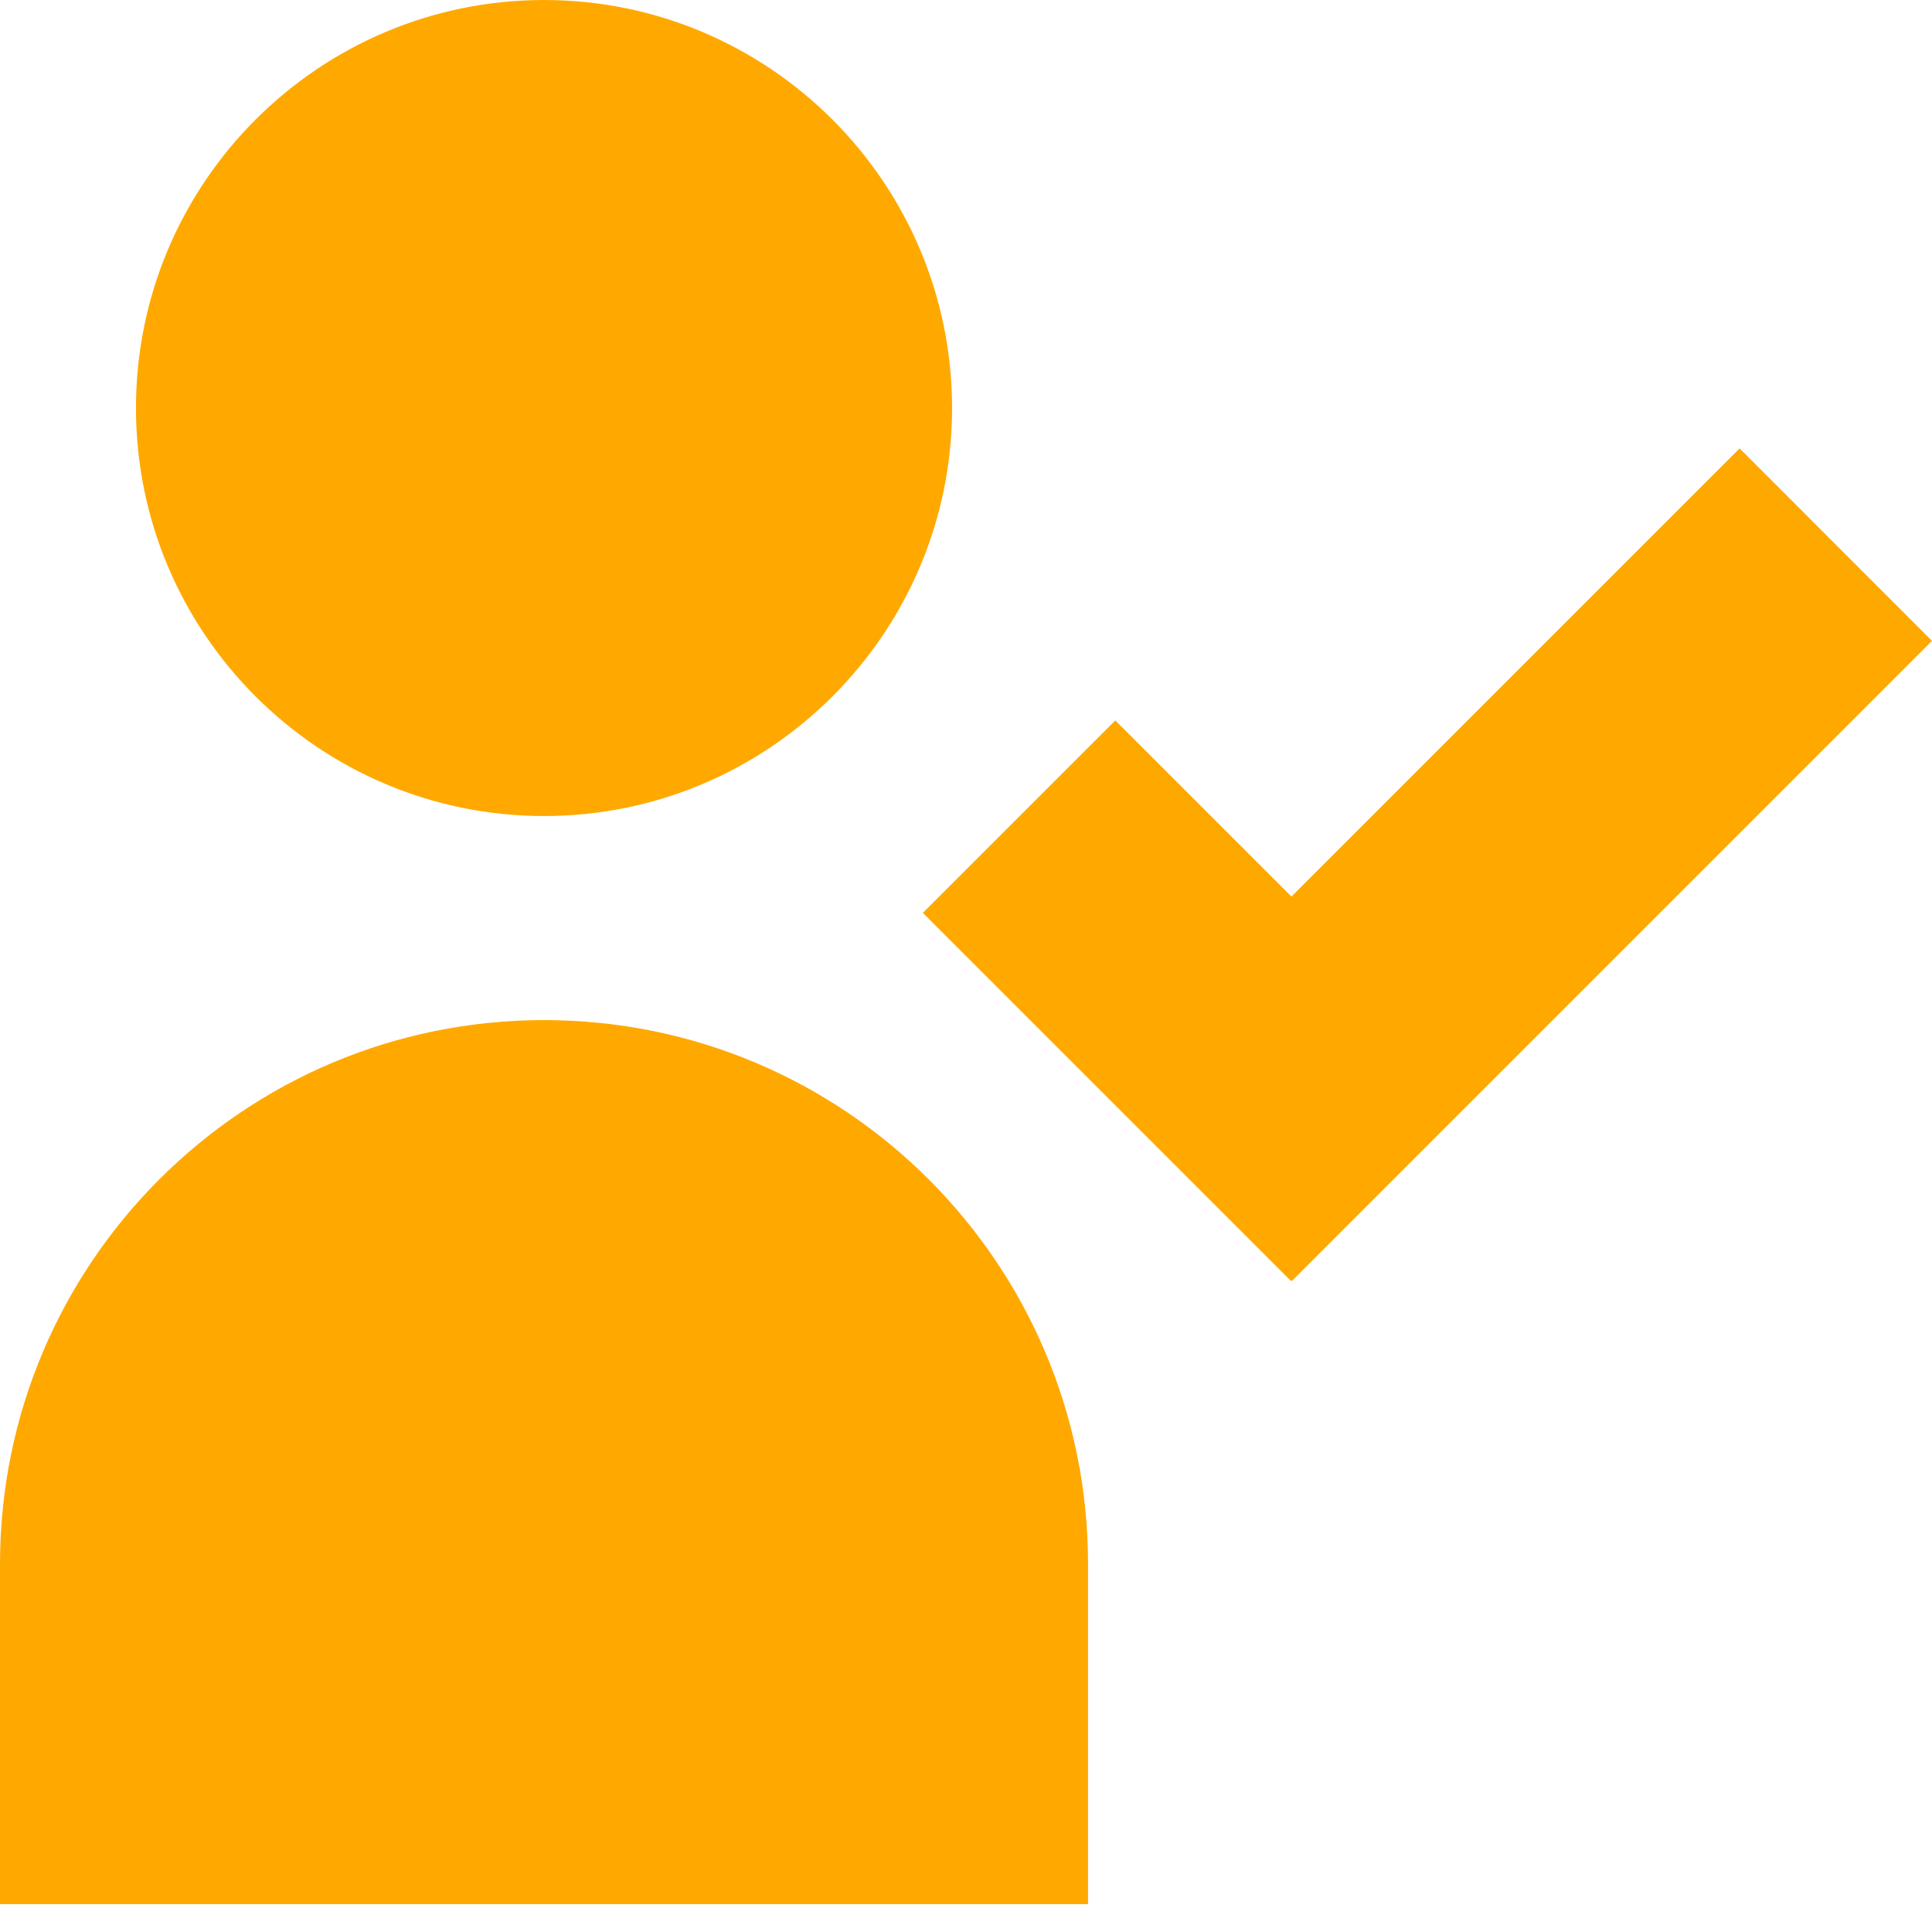 <svg width="24" height="24" viewBox="0 0 24 24" fill="none" xmlns="http://www.w3.org/2000/svg">
<g id="Check" clip-path="url(#clip0_366_8894)">
<g id="Group">
<path id="Vector" d="M11.827 5.069C11.827 7.865 9.554 10.137 6.758 10.137C3.962 10.137 1.689 7.865 1.689 5.069C1.689 2.272 3.962 0 6.758 0C9.554 0 11.827 2.272 11.827 5.069Z" fill="#FFA900"/>
<path id="Vector_2" d="M0 19.43C0 15.696 3.024 12.672 6.758 12.672C10.492 12.672 13.516 15.696 13.516 19.43V23.654H0V19.43Z" fill="#FFA900"/>
<path id="Vector_3" d="M16.051 15.91L24 7.961L21.61 5.57L16.043 11.137L13.855 8.949L11.464 11.34L16.034 15.91H16.051Z" fill="#FFA900"/>
</g>
</g>
<defs>
<clipPath id="clip0_366_8894">
<rect width="24" height="24" fill="white"/>
</clipPath>
</defs>
</svg>
